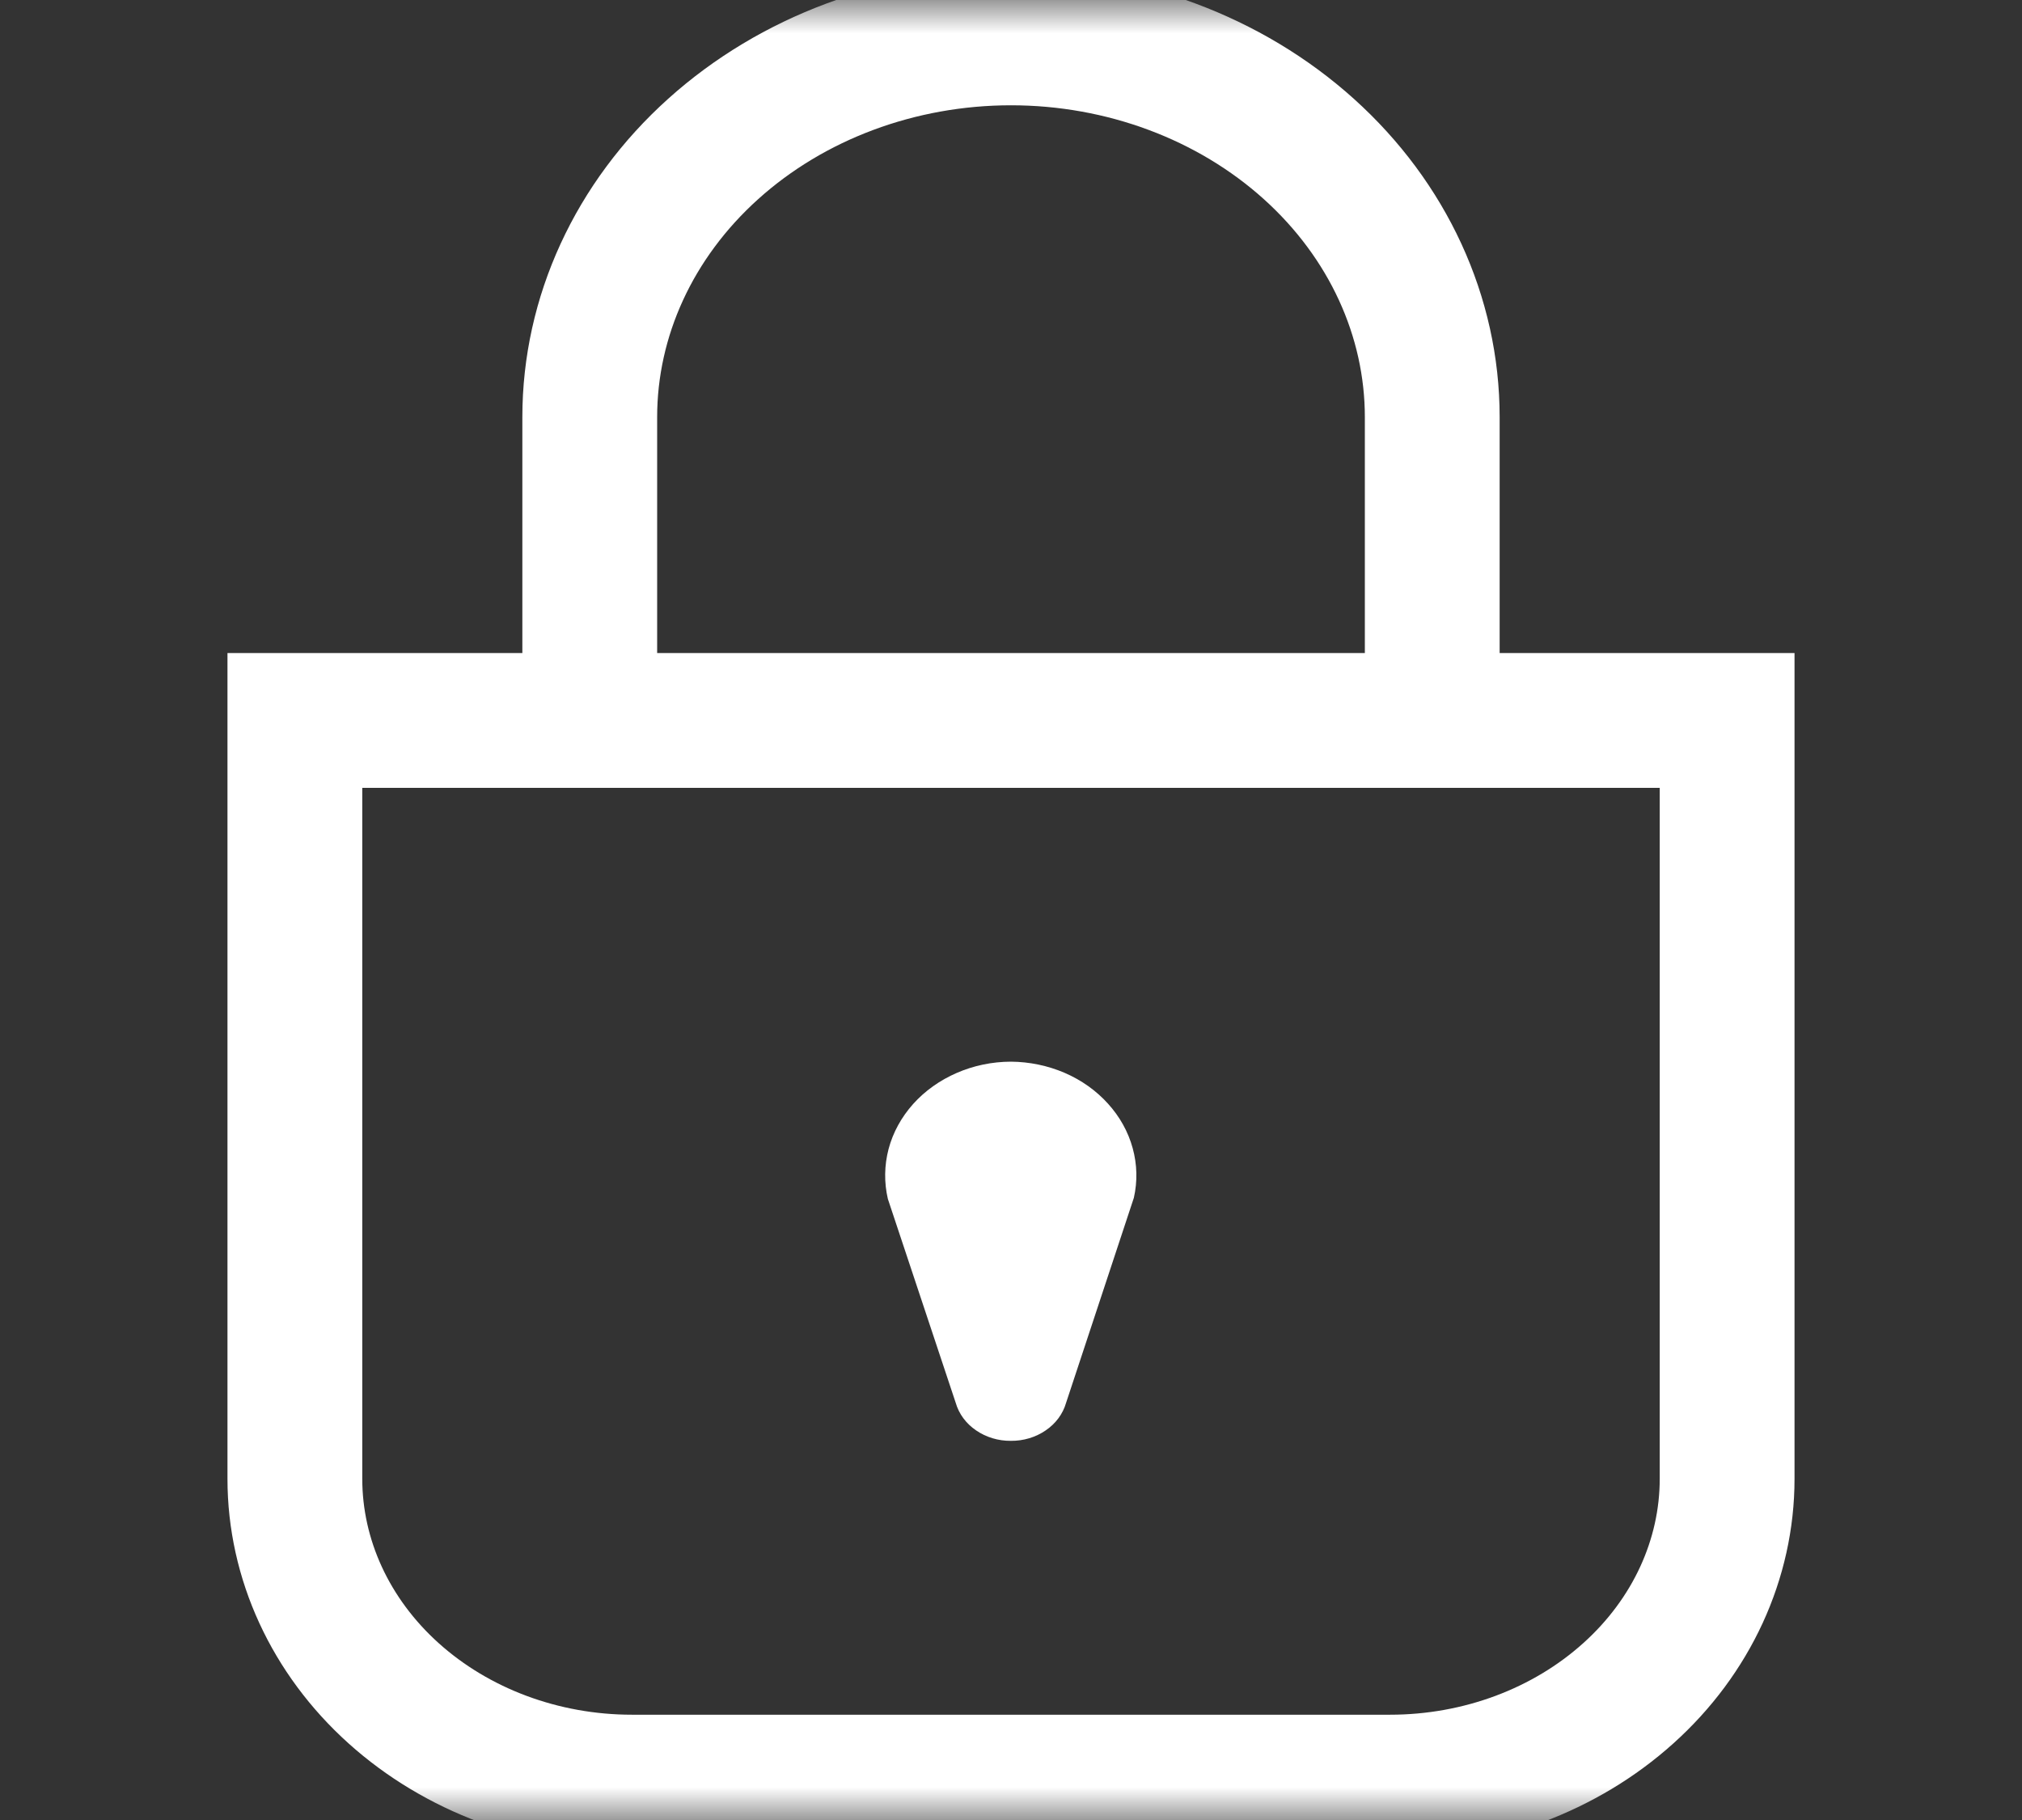 <?xml version="1.0" encoding="UTF-8"?> <svg xmlns="http://www.w3.org/2000/svg" width="30" height="27" viewBox="0 0 30 27" fill="none"><rect x="0" y="0" width="30" height="27" fill="#333333" stroke="none"/><g clip-path="url(#clip0_147_33)"><mask id="mask0_147_33" style="mask-type:luminance" maskUnits="userSpaceOnUse" x="0" y="0" width="30" height="27"><path d="M30 0H0V27H30V0Z" fill="white"></path></mask><g mask="url(#mask0_147_33)"><path d="M20.625 26.438H9.375C8.049 26.438 6.777 25.963 5.839 25.119C4.902 24.276 4.375 23.131 4.375 21.938V10.688H25.625V21.938C25.625 23.131 25.098 24.276 24.16 25.119C23.223 25.963 21.951 26.438 20.625 26.438Z" stroke="white" stroke-width="2" stroke-miterlimit="10"></path><path d="M8.75 10.688V6.188C8.75 4.696 9.408 3.265 10.581 2.21C11.753 1.155 13.342 0.562 15 0.562C16.658 0.562 18.247 1.155 19.419 2.21C20.591 3.265 21.25 4.696 21.25 6.188V10.688" stroke="white" stroke-width="2" stroke-miterlimit="10"></path><path d="M14.998 21.375C14.812 21.377 14.63 21.322 14.482 21.22C14.333 21.119 14.227 20.975 14.18 20.812L13.173 17.786C13.116 17.541 13.12 17.288 13.184 17.044C13.249 16.8 13.374 16.573 13.548 16.378C13.723 16.183 13.944 16.026 14.195 15.917C14.445 15.808 14.72 15.751 14.998 15.75C15.275 15.752 15.547 15.809 15.796 15.916C16.046 16.024 16.265 16.18 16.439 16.373C16.614 16.566 16.739 16.791 16.805 17.032C16.872 17.274 16.878 17.526 16.823 17.769L15.817 20.812C15.77 20.975 15.664 21.119 15.515 21.22C15.367 21.322 15.185 21.377 14.998 21.375Z" fill="white"></path></g></g><defs><clipPath id="clip0_147_33"><rect width="30" height="27" fill="white"></rect></clipPath></defs></svg> 